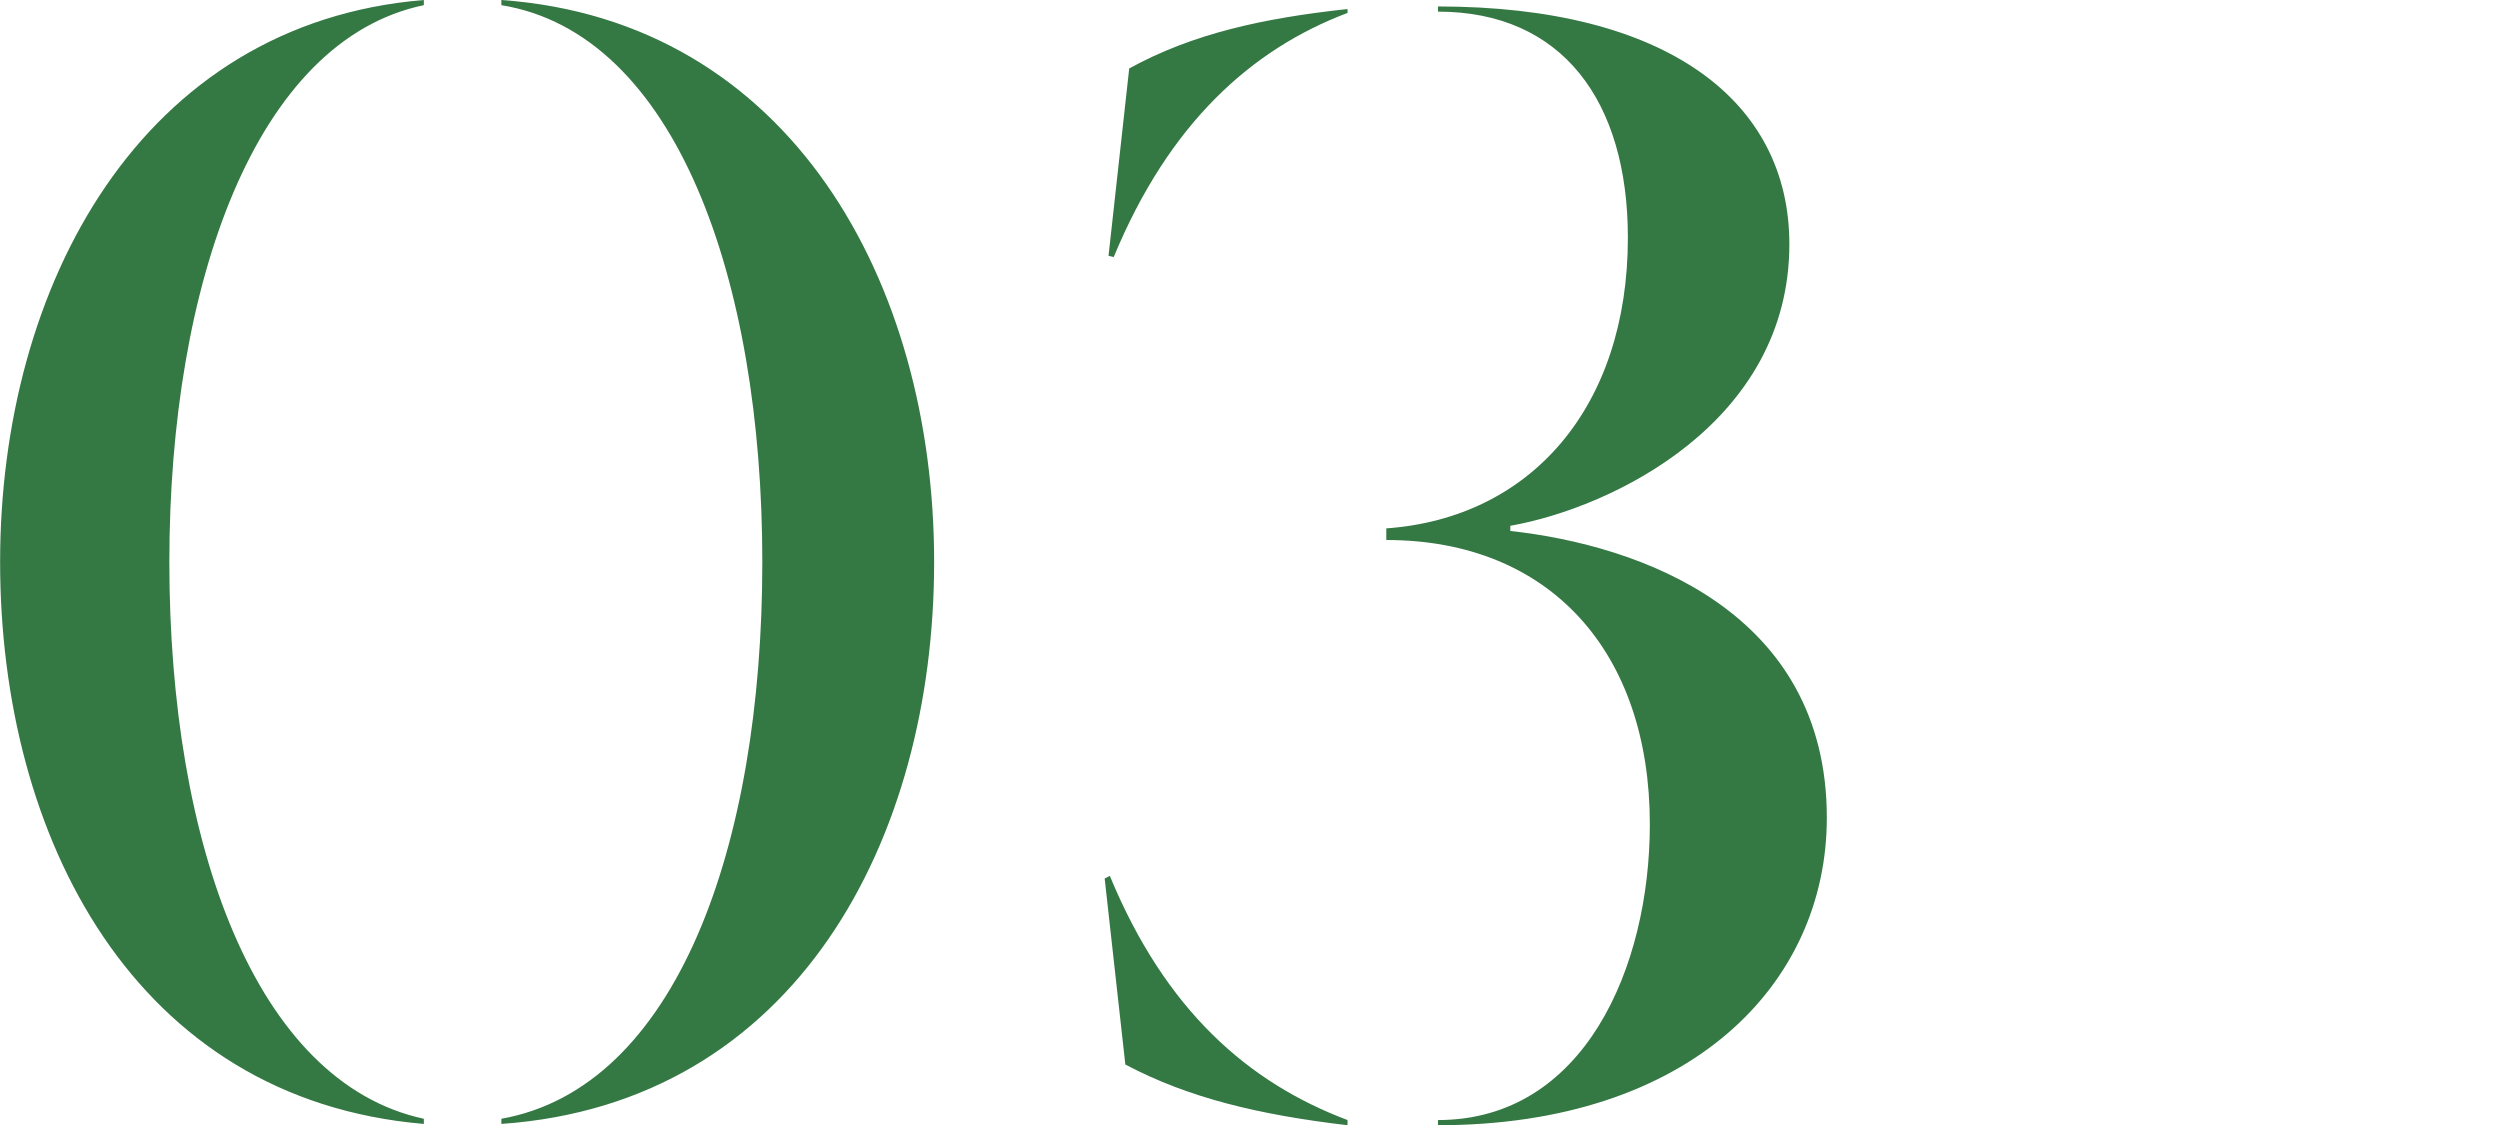 <?xml version="1.0" encoding="UTF-8"?> <svg xmlns="http://www.w3.org/2000/svg" xmlns:xlink="http://www.w3.org/1999/xlink" xml:space="preserve" width="3.937in" height="1.772in" version="1.1" style="shape-rendering:geometricPrecision; text-rendering:geometricPrecision; image-rendering:optimizeQuality; fill-rule:evenodd; clip-rule:evenodd" viewBox="0 0 1935 871"> <defs> <style type="text/css"> .fil1 {fill:none} .fil0 {fill:#347844;fill-rule:nonzero} </style> </defs> <g id="Layer_x0020_1">  <path class="fil0" d="M328 866c-130,-28 -197,-212 -197,-431 0,-216 67,-404 197,-431l0 -4c-219,18 -328,221 -328,435 0,213 104,416 328,435l0 -4zm60 4c228,-16 335,-220 335,-435 0,-216 -111,-419 -335,-435l0 4c135,22 202,212 202,431 0,221 -67,407 -202,431l0 4z"></path> <path id="1" class="fil0" d="M1113 871c195,0 301,-109 301,-238 0,-160 -145,-211 -245,-222l0 -4c79,-14 216,-80 216,-218 0,-111 -95,-184 -272,-184l0 4c96,0 147,69 147,175 0,131 -75,217 -187,225l0 9c127,0 204,87 204,220 0,111 -51,229 -164,229l0 4zm-251 -672c43,-104 107,-161 181,-189l0 -3c-65,7 -120,19 -169,46l-16 145 4 1zm181 668c-77,-29 -141,-85 -184,-189l-4 2 16 144c49,26 104,39 172,47l0 -4z"></path> <rect class="fil1" width="1935" height="871"></rect> </g> </svg> 